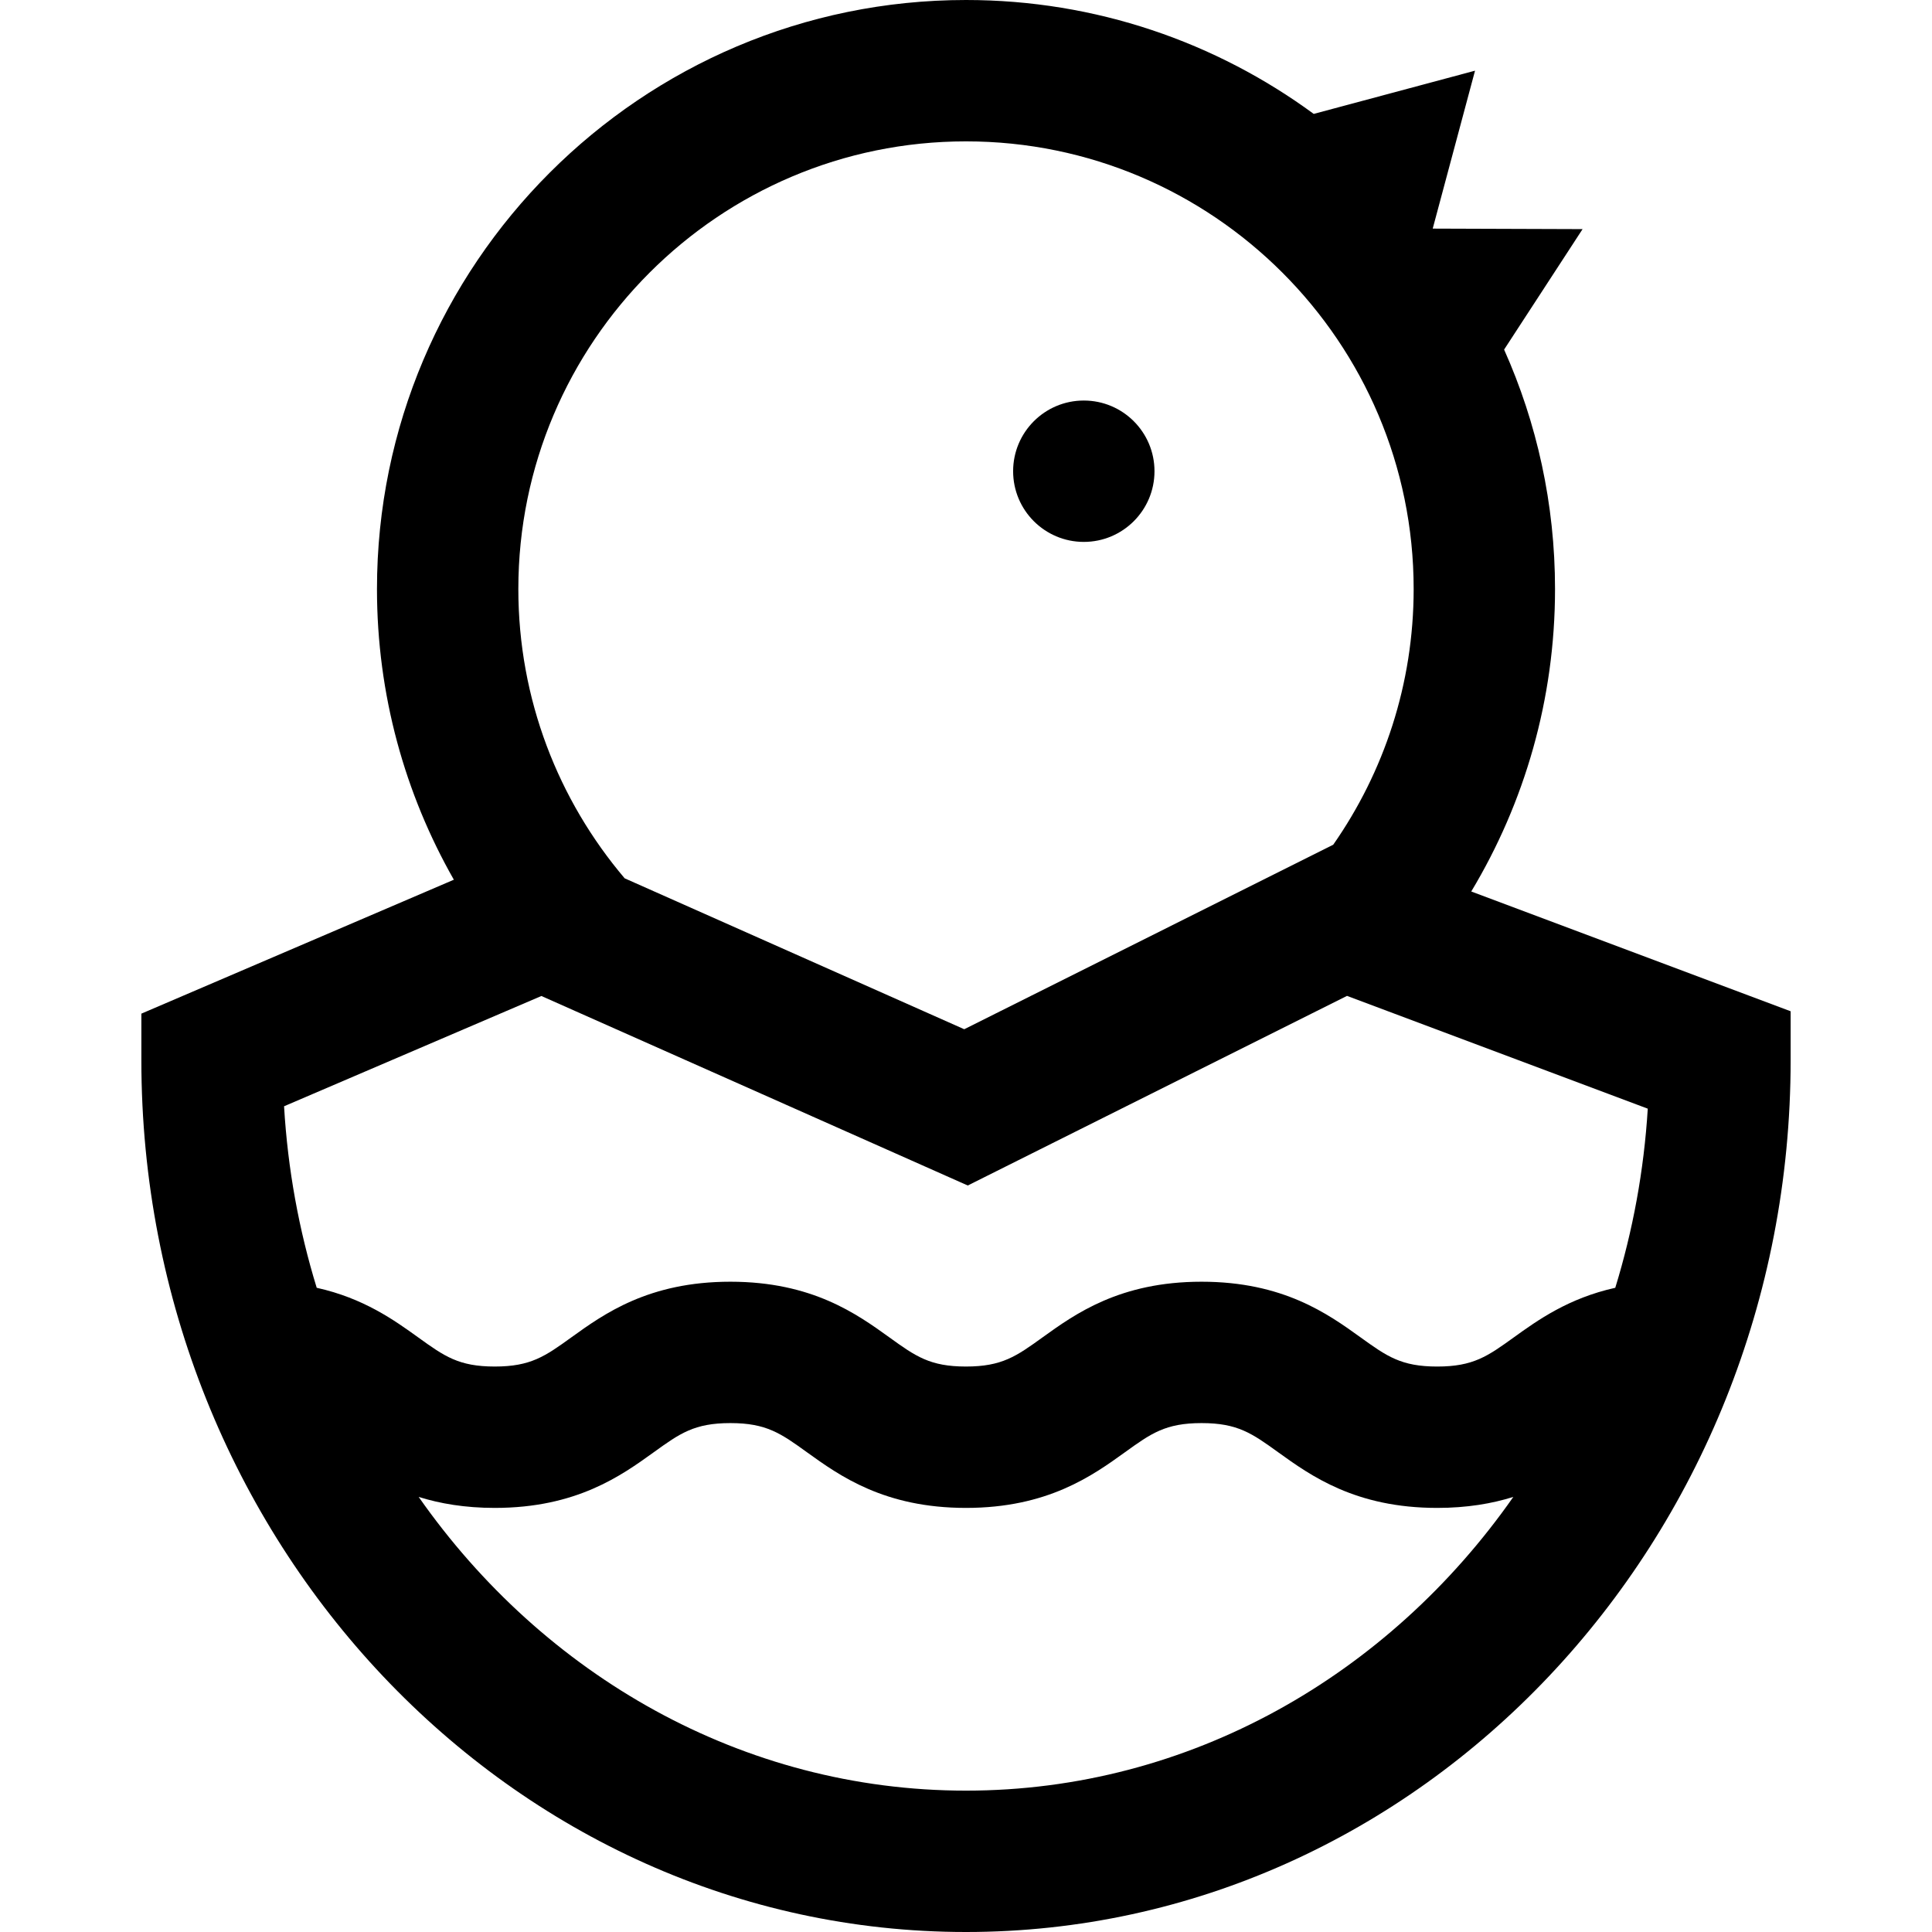 <?xml version="1.0" encoding="iso-8859-1"?>
<!-- Uploaded to: SVG Repo, www.svgrepo.com, Generator: SVG Repo Mixer Tools -->
<svg fill="#000000" height="800px" width="800px" version="1.1" id="Layer_1" xmlns="http://www.w3.org/2000/svg" xmlns:xlink="http://www.w3.org/1999/xlink" 
	 viewBox="0 0 512 512" xml:space="preserve">
<g>
	<g>
		<circle cx="287.22" cy="124.878" r="18.732"/>
	</g>
</g>
<g>
	<g>
		<path d="M389.896,236.254c14.088-23.445,22.202-50.87,22.202-80.157c0-22.583-4.826-44.057-13.494-63.456L419.4,60.719
			l-39.717-0.135l11.214-41.853L348.15,30.186C322.306,11.219,290.441,0,256,0C169.928,0,99.902,70.025,99.902,156.098
			c0,27.996,7.415,54.292,20.374,77.035l-82.813,35.492v12.352C37.463,408.364,135.499,512,256,512s218.537-103.636,218.537-231.024
			v-12.981L389.896,236.254z M256,37.463c65.415,0,118.634,53.219,118.634,118.634c0,25.175-7.889,48.539-21.315,67.764
			l-97.788,48.895l-89.986-39.992c-17.565-20.694-28.179-47.461-28.179-76.666C137.366,90.683,190.585,37.463,256,37.463z
			 M256,474.537c-59.285,0-111.997-30.621-145.047-77.836c5.626,1.757,12.233,2.91,20.164,2.91c21.651,0,33.507-8.537,42.164-14.769
			c6.902-4.97,10.706-7.709,20.271-7.709c9.568,0,13.371,2.737,20.274,7.709c8.657,6.233,20.513,14.769,42.164,14.769
			c21.651,0,33.509-8.537,42.164-14.769c6.903-4.97,10.706-7.709,20.271-7.709c9.571,0,13.374,2.737,20.279,7.71
			c8.658,6.231,20.514,14.768,42.166,14.768c7.937,0,14.547-1.154,20.178-2.912C367.999,443.914,315.286,474.537,256,474.537z
			 M428.064,341.277c-12.44,2.766-20.55,8.58-26.914,13.161c-6.904,4.971-10.708,7.71-20.279,7.71
			c-9.569,0-13.373-2.737-20.278-7.709c-8.658-6.234-20.514-14.771-42.168-14.771c-21.65,0-33.506,8.537-42.163,14.769
			c-6.903,4.97-10.706,7.709-20.274,7.709c-9.568,0-13.371-2.737-20.274-7.709c-8.655-6.233-20.511-14.769-42.164-14.769
			c-21.651,0-33.507,8.537-42.164,14.769c-6.902,4.97-10.706,7.709-20.271,7.709s-13.369-2.737-20.271-7.709
			c-6.363-4.582-14.471-10.396-26.911-13.162c-4.702-15.29-7.676-31.409-8.653-48.102l68.191-29.224l112.997,50.221l100.503-50.251
			l79.706,29.89C435.665,310.276,432.705,326.18,428.064,341.277z"/>
	</g>
</g>
</svg>
